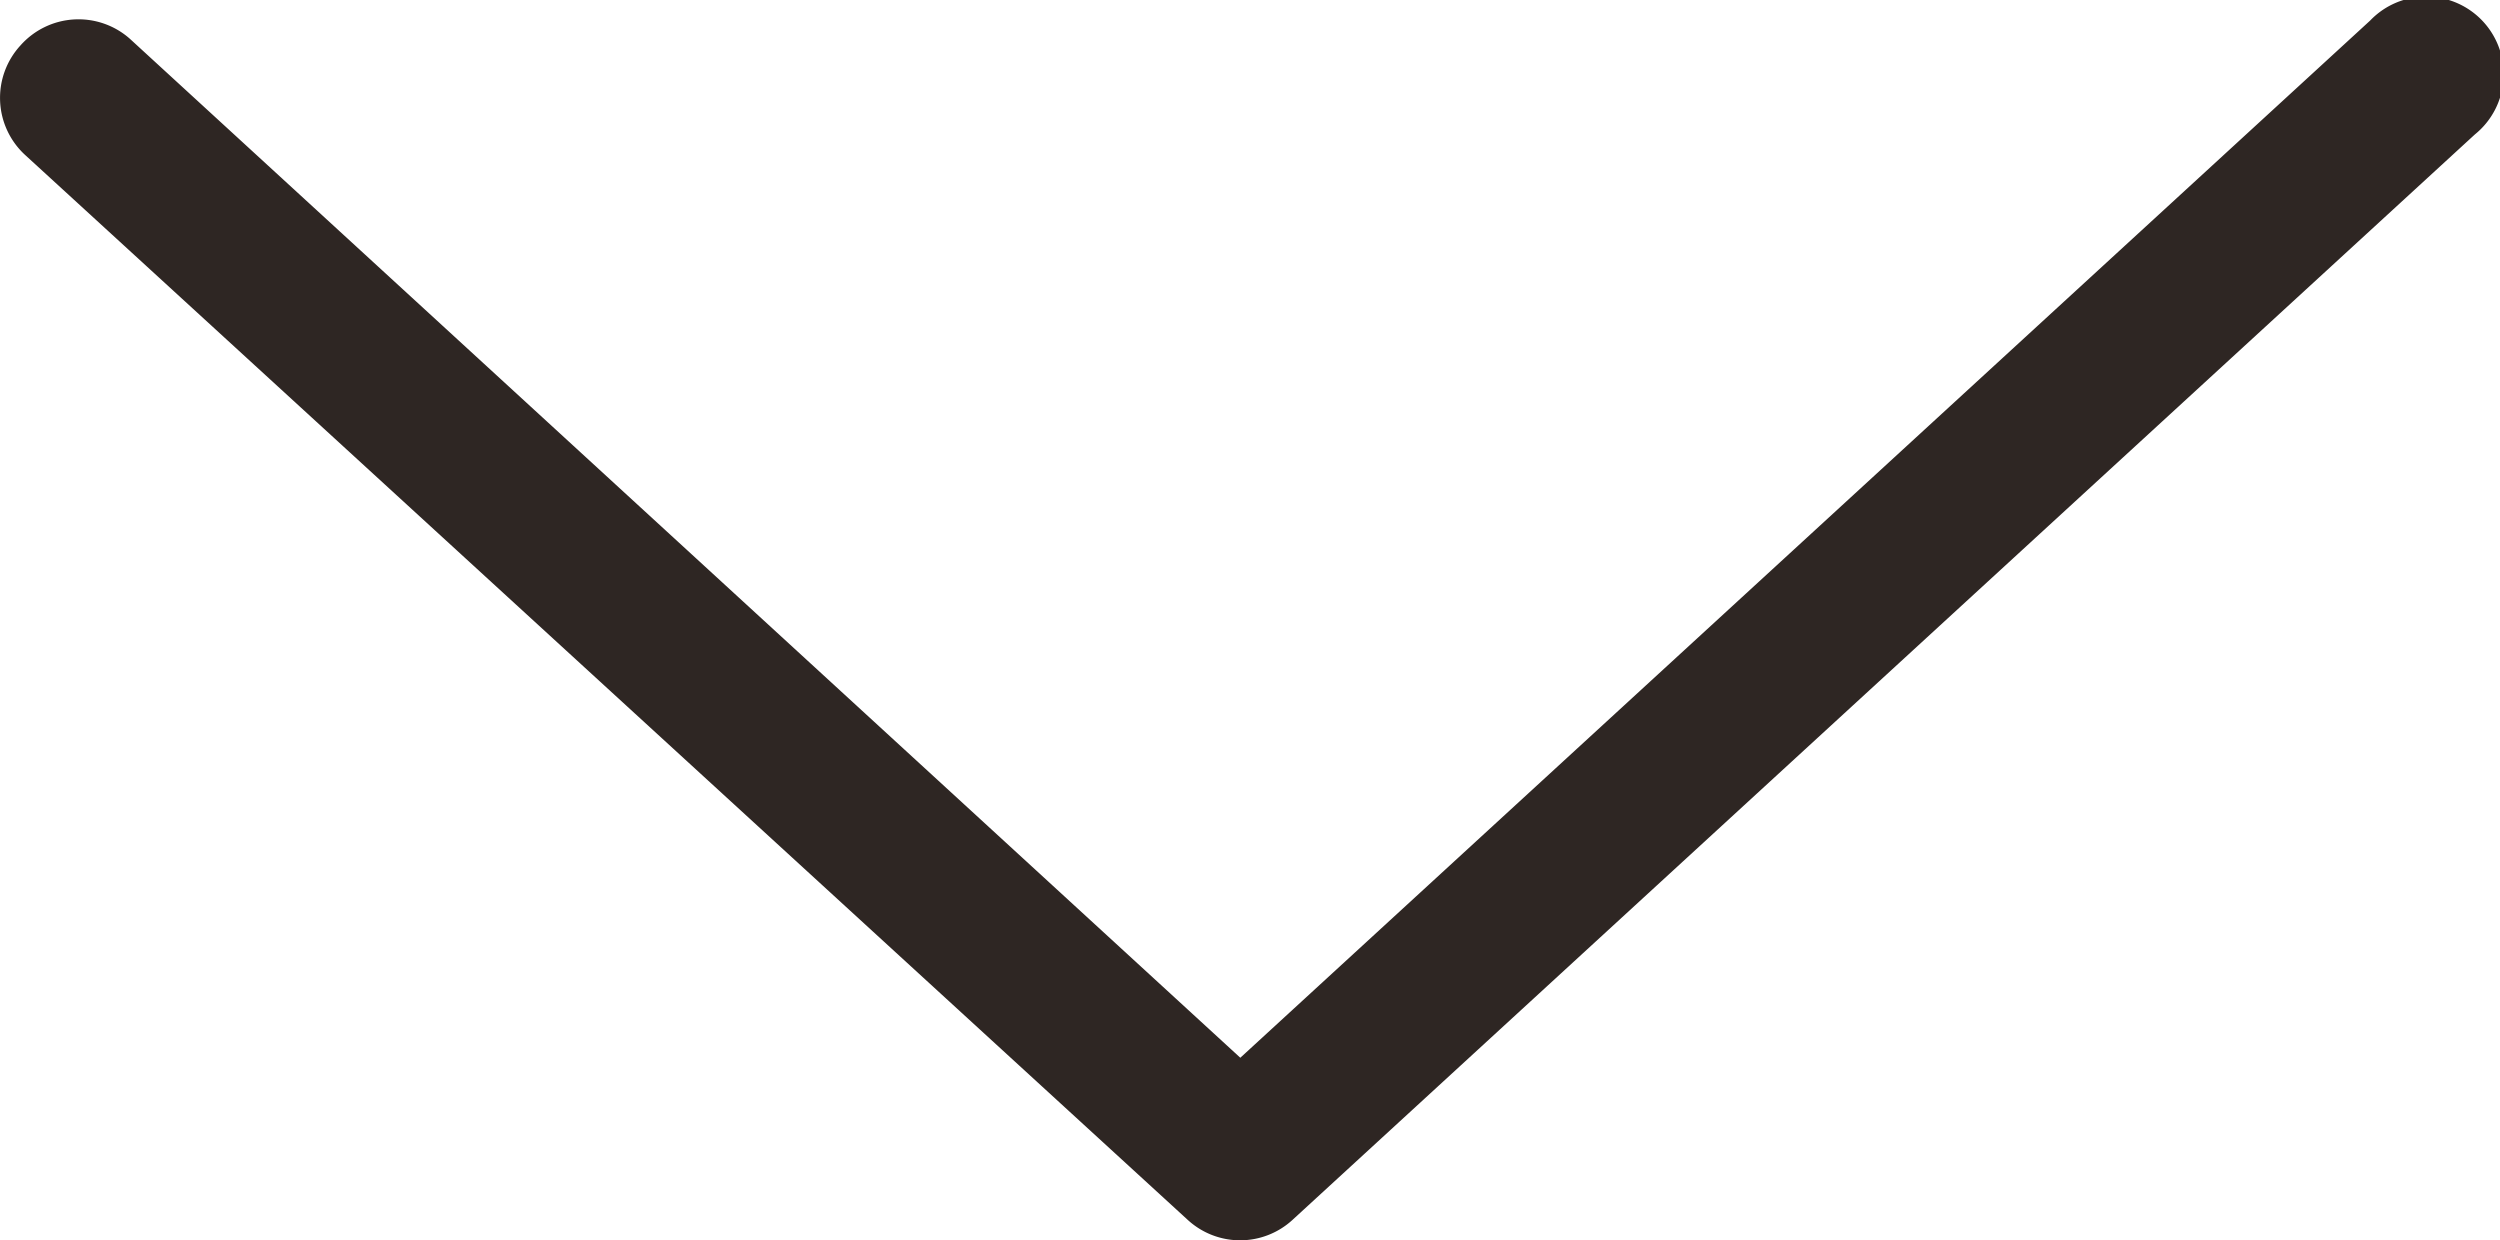 <svg id="arrow" data-name="arrow" xmlns="http://www.w3.org/2000/svg" viewBox="0 0 64.5 32"><defs><style>.cls-1{fill:#2e2623;}</style></defs><path class="cls-1" d="M32,32a2,2,0,0,1-1.36-.53L.65,4A2,2,0,0,1,.53,1.17,2,2,0,0,1,3.35,1L32,27.29,61.15.53a2,2,0,1,1,2.7,2.94l-30.5,28A2,2,0,0,1,32,32Z"/></svg>